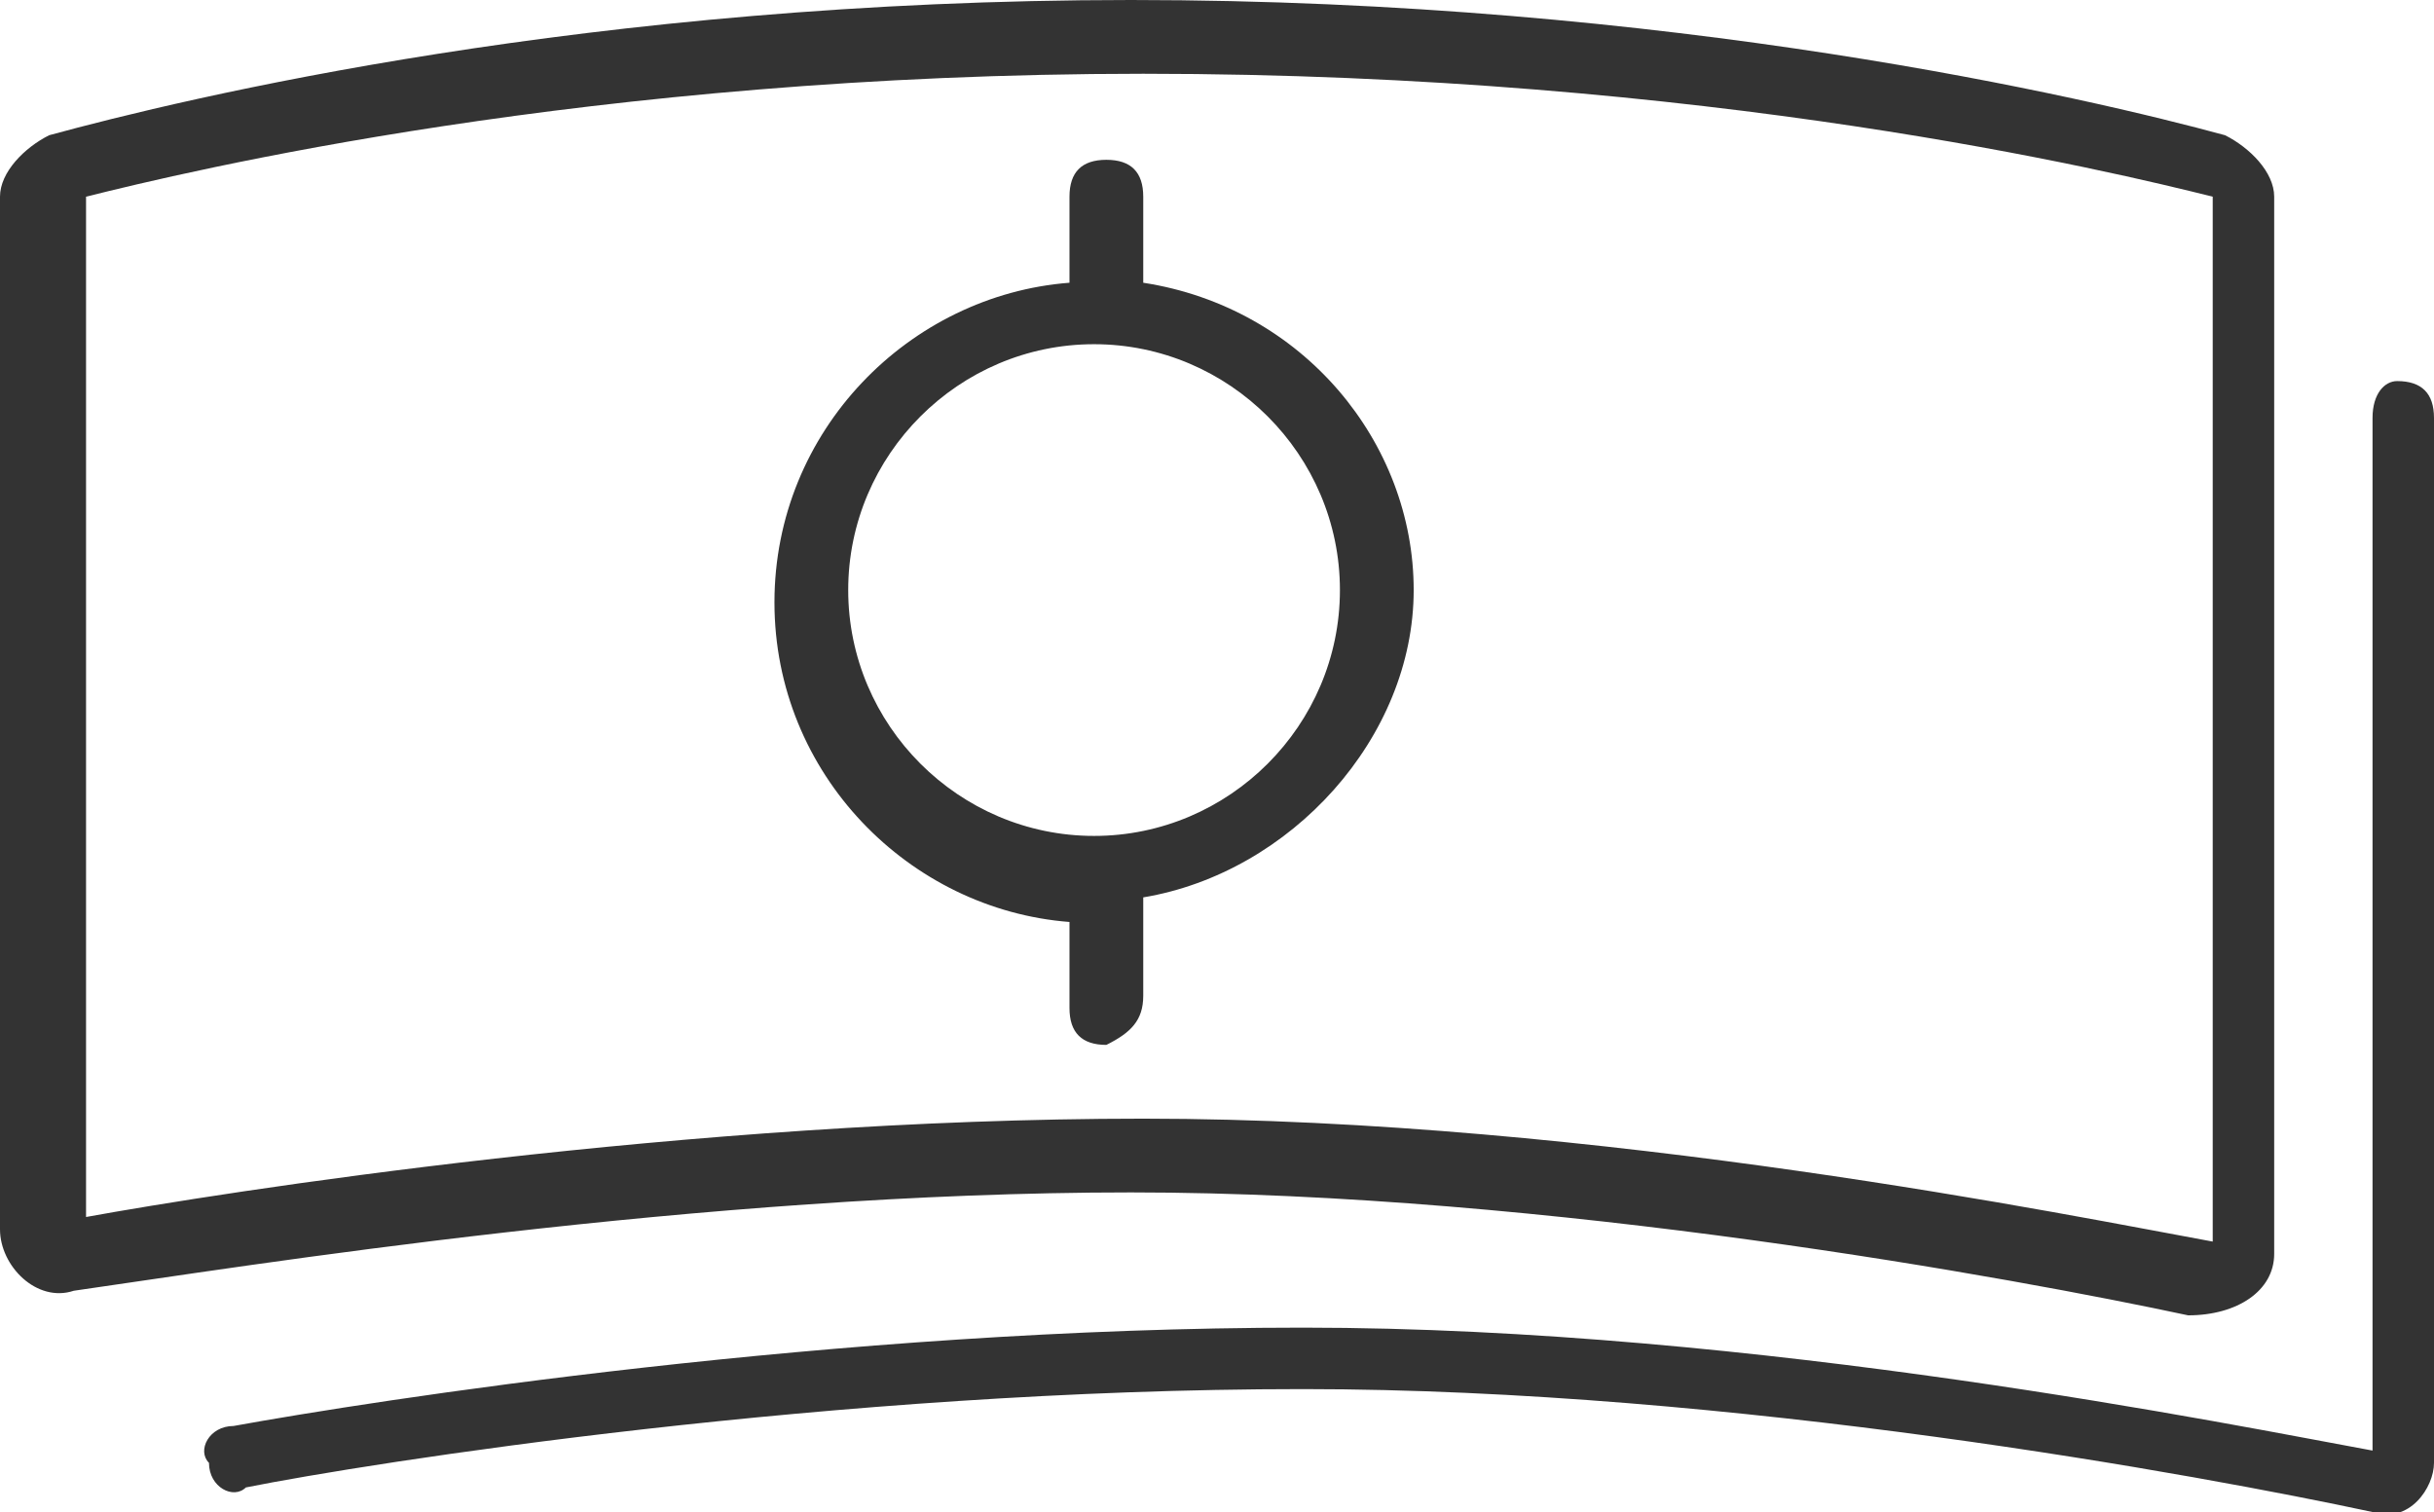 <?xml version="1.0" encoding="utf-8"?>
<!-- Generator: Adobe Illustrator 24.2.1, SVG Export Plug-In . SVG Version: 6.00 Build 0)  -->
<svg version="1.1" id="Ebene_1" xmlns="http://www.w3.org/2000/svg" xmlns:xlink="http://www.w3.org/1999/xlink" x="0px" y="0px"
	 viewBox="0 0 19.8 12.3" style="enable-background:new 0 0 19.8 12.3;" xml:space="preserve">
<style type="text/css">
	.st0{fill:#333333;}
</style>
<g>
	<path class="st0" d="M18.5,10.2V1.6c0-0.2-0.2-0.4-0.4-0.5C17,0.8,13.6,0,9.2,0S1.5,0.8,0.4,1.1C0.2,1.2,0,1.4,0,1.6V10
		c0,0.3,0.3,0.6,0.6,0.5C2,10.3,5.7,9.7,9.2,9.7c3.4,0,7.2,0.7,8.6,1C18.2,10.7,18.5,10.5,18.5,10.2z M0.7,1.6c0.8-0.2,4.1-1,8.6-1
		c4.6,0,7.9,0.8,8.7,1v8.5c-1.1-0.2-5-1-8.7-1S1.8,9.7,0.7,9.9C0.7,9.9,0.7,1.6,0.7,1.6z"/>
	<path class="st0" d="M19.3,3.4v8.4c-1.1-0.2-5-1-8.7-1c-3.8,0-7.6,0.6-8.7,0.8c-0.2,0-0.3,0.2-0.2,0.3l0,0c0,0.2,0.2,0.3,0.3,0.2
		c1-0.2,4.8-0.8,8.6-0.8c3.5,0,7.3,0.7,8.7,1c0.3,0.1,0.5-0.2,0.5-0.4V3.4c0-0.2-0.1-0.3-0.3-0.3l0,0C19.4,3.1,19.3,3.2,19.3,3.4z"
		/>
	<path class="st0" d="M9.3,8.1V7.3c1.2-0.2,2.2-1.3,2.2-2.5s-0.9-2.3-2.2-2.5V1.6c0-0.2-0.1-0.3-0.3-0.3l0,0c-0.2,0-0.3,0.1-0.3,0.3
		v0.7C7.4,2.4,6.3,3.5,6.3,4.9s1.1,2.5,2.4,2.6v0.7c0,0.2,0.1,0.3,0.3,0.3l0,0C9.2,8.4,9.3,8.3,9.3,8.1z M6.9,4.8c0-1.1,0.9-2,2-2
		s2,0.9,2,2s-0.9,2-2,2C7.8,6.8,6.9,5.9,6.9,4.8z"/>
</g>
</svg>
